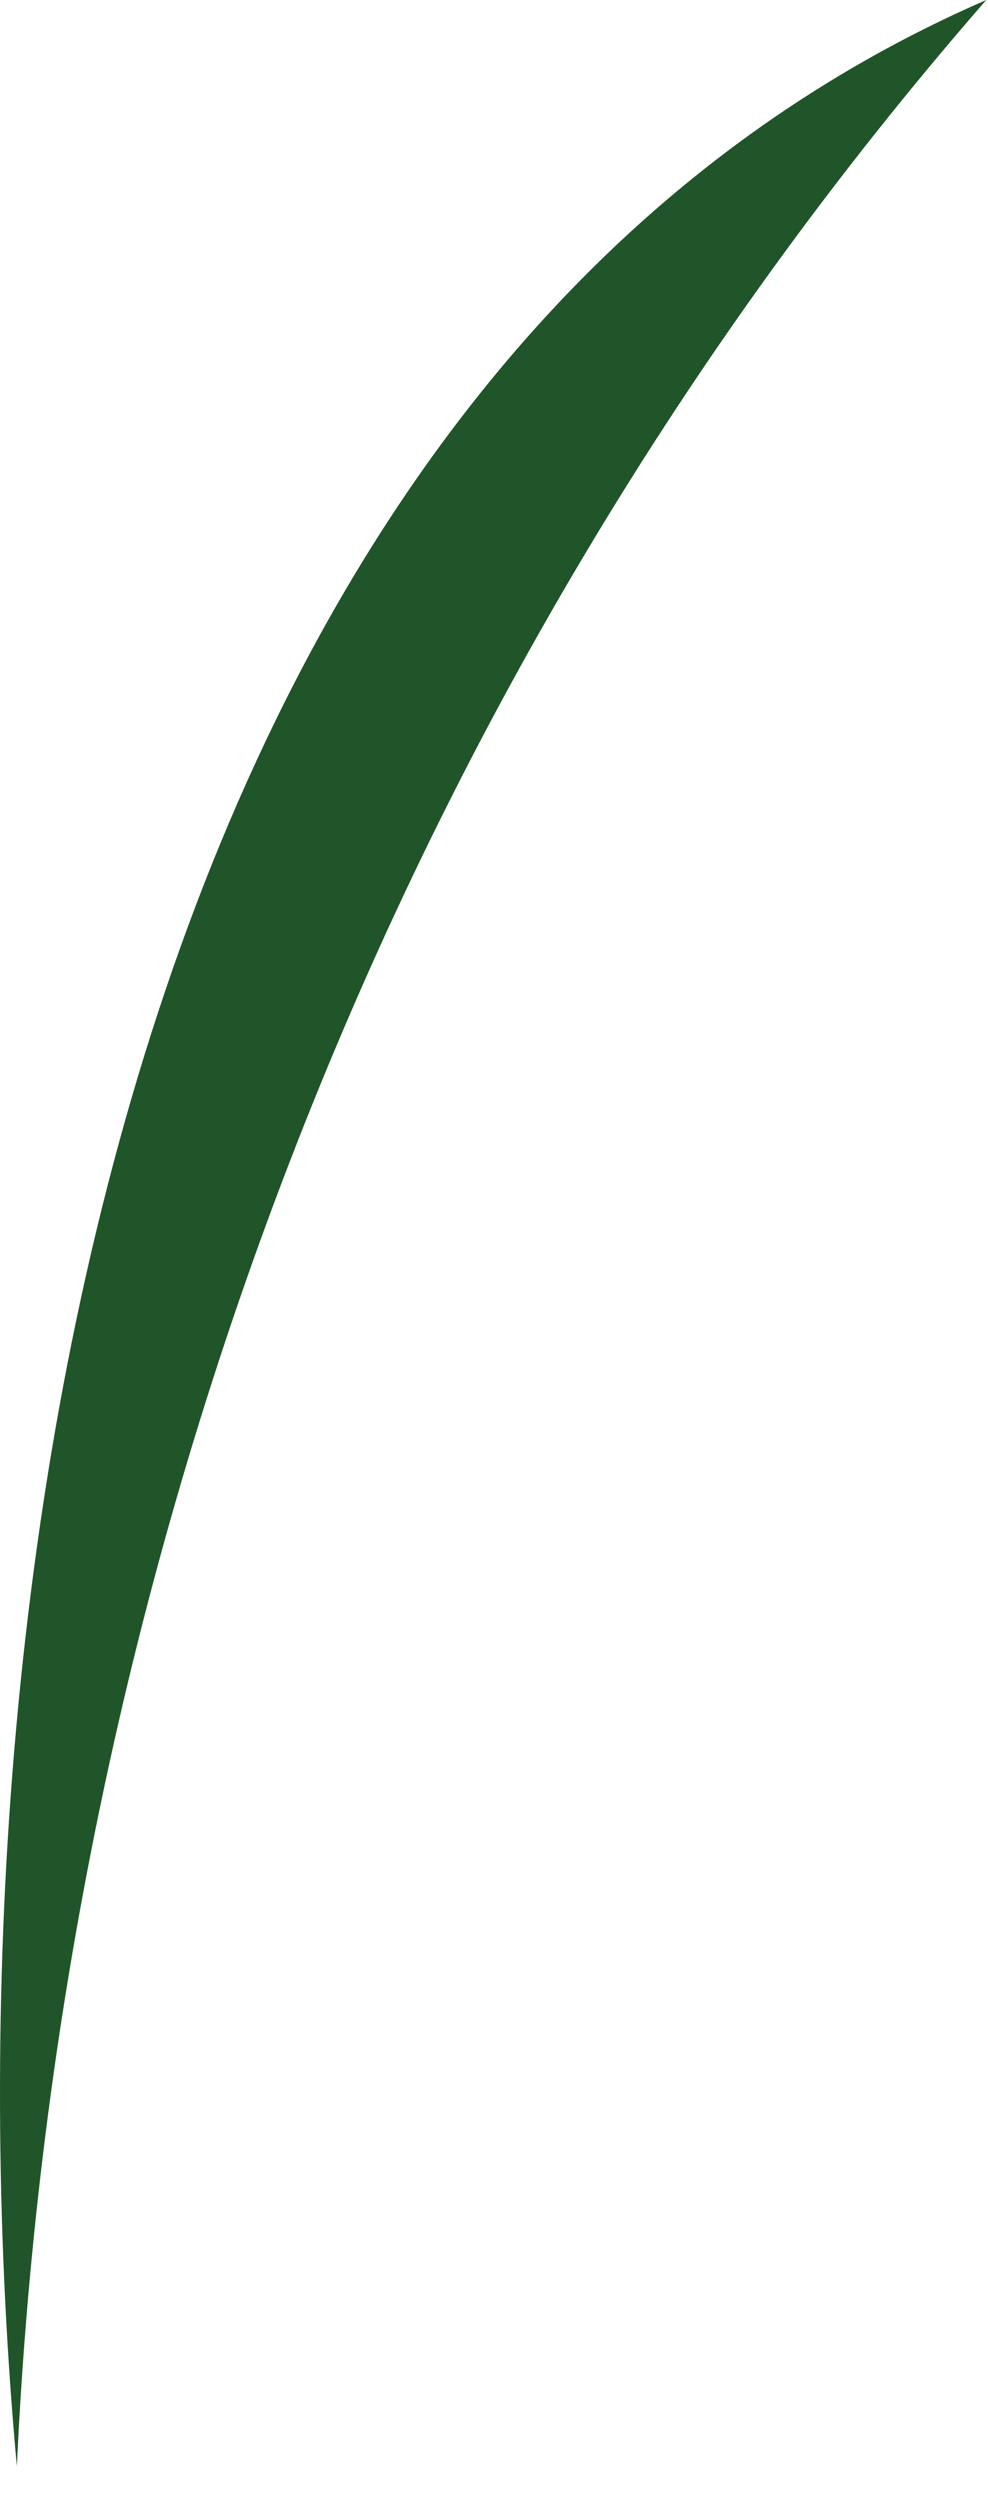 <?xml version="1.0" encoding="utf-8"?>
<svg xmlns="http://www.w3.org/2000/svg" fill="none" height="100%" overflow="visible" preserveAspectRatio="none" style="display: block;" viewBox="0 0 17 43" width="100%">
<path d="M0.29 42.424C-1.063 27.643 1.964 6.527 16.97 0C6.537 11.966 0.998 27.195 0.29 42.424Z" fill="#205529" id="Vector"/>
</svg>